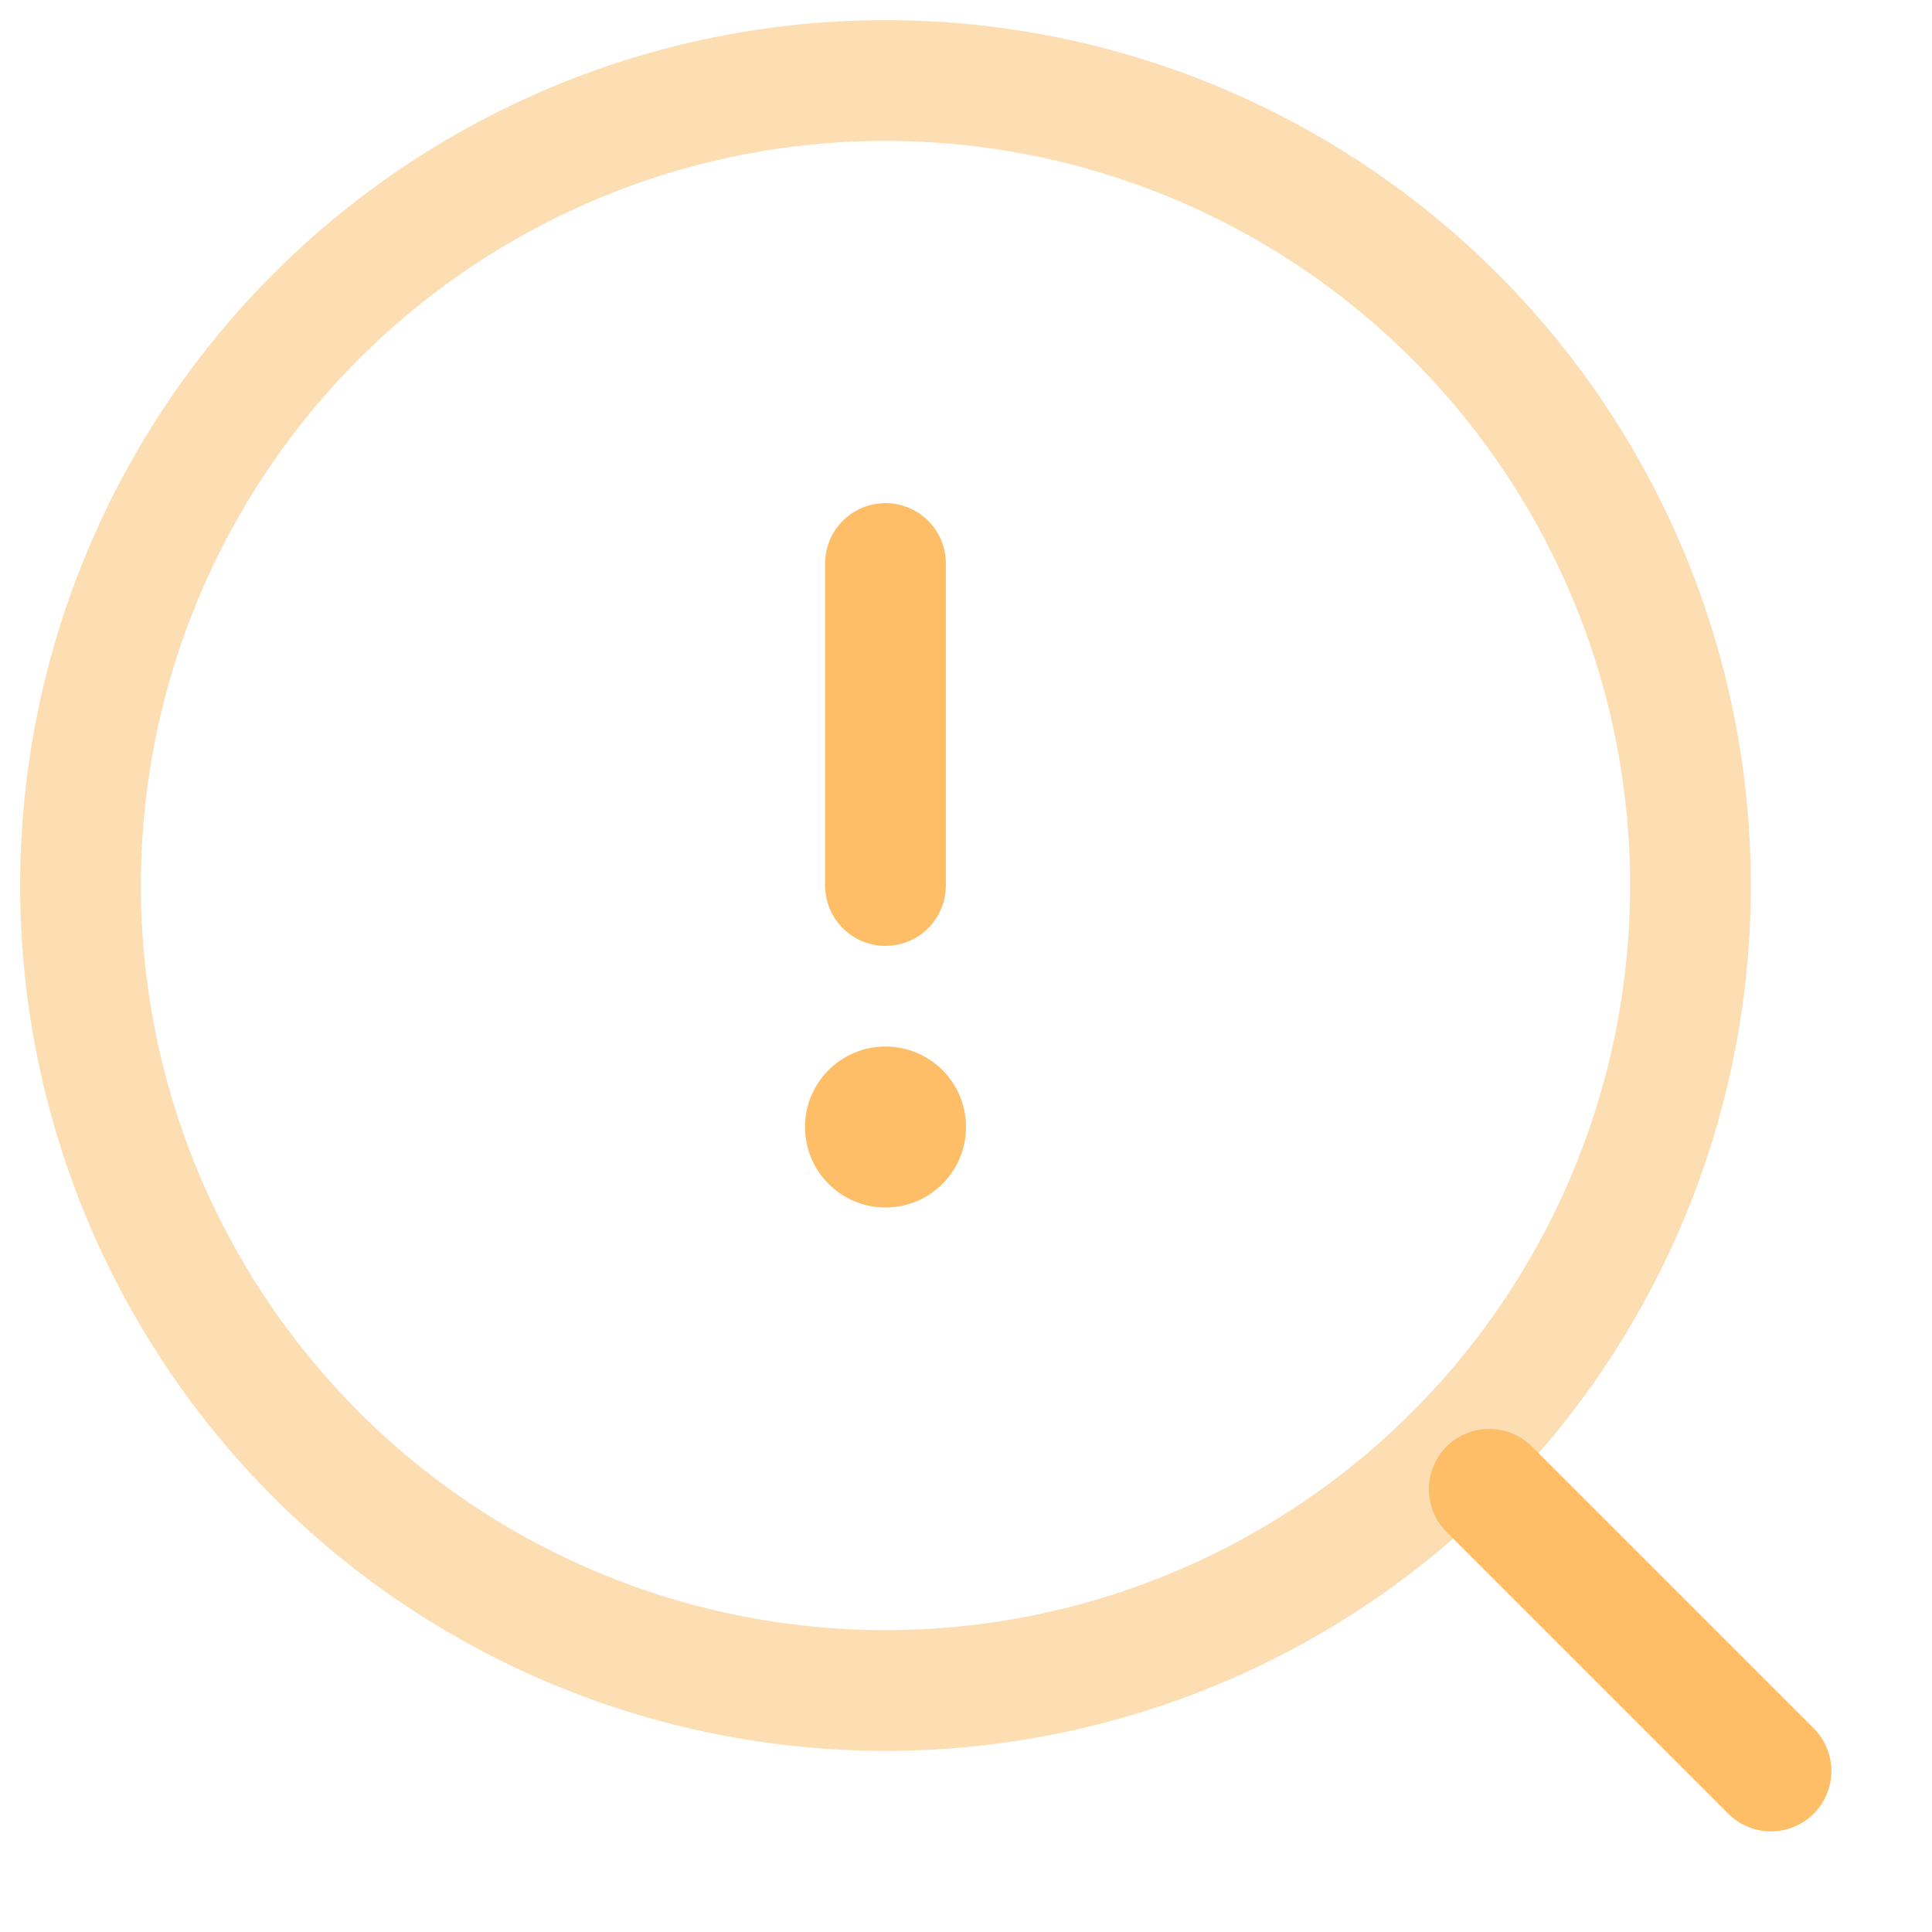 <svg width="80" height="80" viewBox="0 0 80 80" fill="none" xmlns="http://www.w3.org/2000/svg">
<circle opacity="0.5" cx="36.667" cy="36.667" r="33.333" stroke="#FDBE67" stroke-width="5"/>
<path d="M61.666 61.667L73.333 73.333" stroke="#FDBE67" stroke-width="5" stroke-linecap="round"/>
<path d="M36.666 23.333V36.667" stroke="#FDBE67" stroke-width="5" stroke-linecap="round"/>
<circle cx="36.667" cy="46.667" r="3.333" fill="#FDBE67"/>
</svg>

